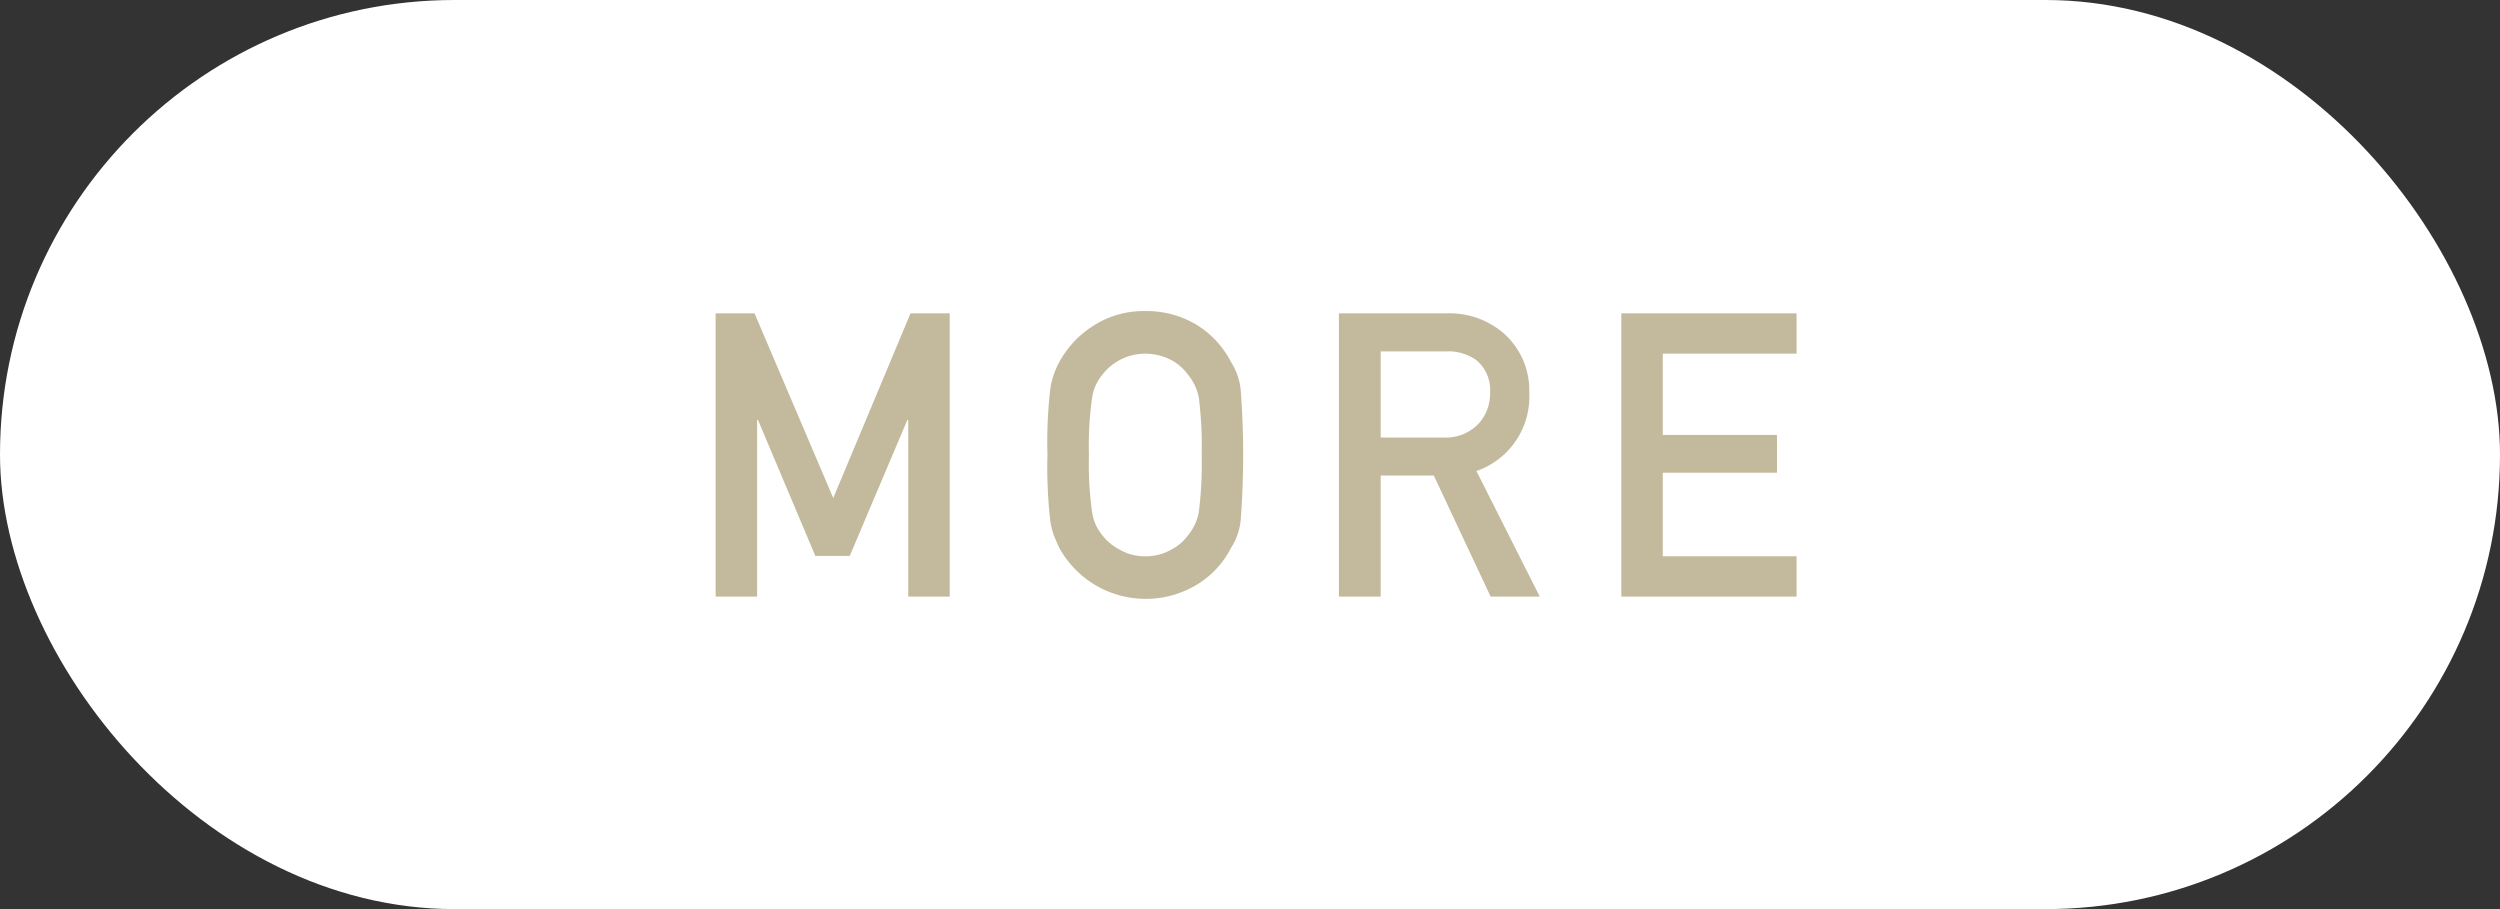 <svg id="interview_area01_6_btn" xmlns="http://www.w3.org/2000/svg" width="88" height="32" viewBox="0 0 88 32">
  <rect x="0" y="0" width="88" height="32" fill="#333333" stroke="none"/>
  <defs>
    <style>
      .cls-1 {
        fill: #fff;
      }

      .cls-2 {
        fill: #c3ba9d;
        fill-rule: evenodd;
      }
    </style>
  </defs>
  <rect id="角丸長方形_534" data-name="角丸長方形 534" class="cls-1" width="88" height="32" rx="16" ry="16"/>
  <path id="MORE" class="cls-2" d="M1096.19,1750.03h1.37l2.77,6.5,2.72-6.5h1.38V1760h-1.46v-6.22h-0.03l-2.03,4.79h-1.21l-2.02-4.79h-0.03V1760h-1.46v-9.97Zm11.68,4.99a16.562,16.562,0,0,1,.1-2.33,2.849,2.849,0,0,1,.32-0.95,3.438,3.438,0,0,1,1.13-1.23,3.263,3.263,0,0,1,1.9-.56,3.375,3.375,0,0,1,1.92.56,3.307,3.307,0,0,1,1.09,1.23,2.218,2.218,0,0,1,.34.95,29.947,29.947,0,0,1,0,4.64,2.215,2.215,0,0,1-.34.96,3.209,3.209,0,0,1-1.09,1.22,3.457,3.457,0,0,1-1.92.57,3.468,3.468,0,0,1-3.03-1.79c-0.07-.15-0.13-0.29-0.19-0.43a2.736,2.736,0,0,1-.13-0.53,16.506,16.506,0,0,1-.1-2.31h0Zm1.46,0a11.972,11.972,0,0,0,.11,1.99,1.628,1.628,0,0,0,.37.84,1.765,1.765,0,0,0,.61.5,1.708,1.708,0,0,0,.89.23,1.756,1.756,0,0,0,.91-0.23,1.609,1.609,0,0,0,.59-0.5,1.729,1.729,0,0,0,.39-0.84,13.672,13.672,0,0,0,.1-1.99,14.011,14.011,0,0,0-.1-2.01,1.782,1.782,0,0,0-.39-0.83,1.734,1.734,0,0,0-.59-0.51,1.972,1.972,0,0,0-.91-0.22,1.9,1.9,0,0,0-1.5.73,1.67,1.67,0,0,0-.37.83,12.267,12.267,0,0,0-.11,2.01h0Zm10.27-.62h2.21a1.593,1.593,0,0,0,1.24-.49,1.57,1.57,0,0,0,.4-1.1,1.353,1.353,0,0,0-.48-1.13,1.694,1.694,0,0,0-1.08-.31h-2.29v3.03Zm-1.47-4.37h3.78a2.914,2.914,0,0,1,1.97.66,2.668,2.668,0,0,1,.95,2.13,2.766,2.766,0,0,1-1.86,2.76l2.23,4.42h-1.73l-2-4.26h-1.87V1760h-1.47v-9.97Zm9.94,0h6.17v1.42h-4.71v2.86h4.02v1.33h-4.02v2.94h4.71V1760h-6.17v-9.97Z" transform="translate(-1071 -1739)"/>
</svg>

